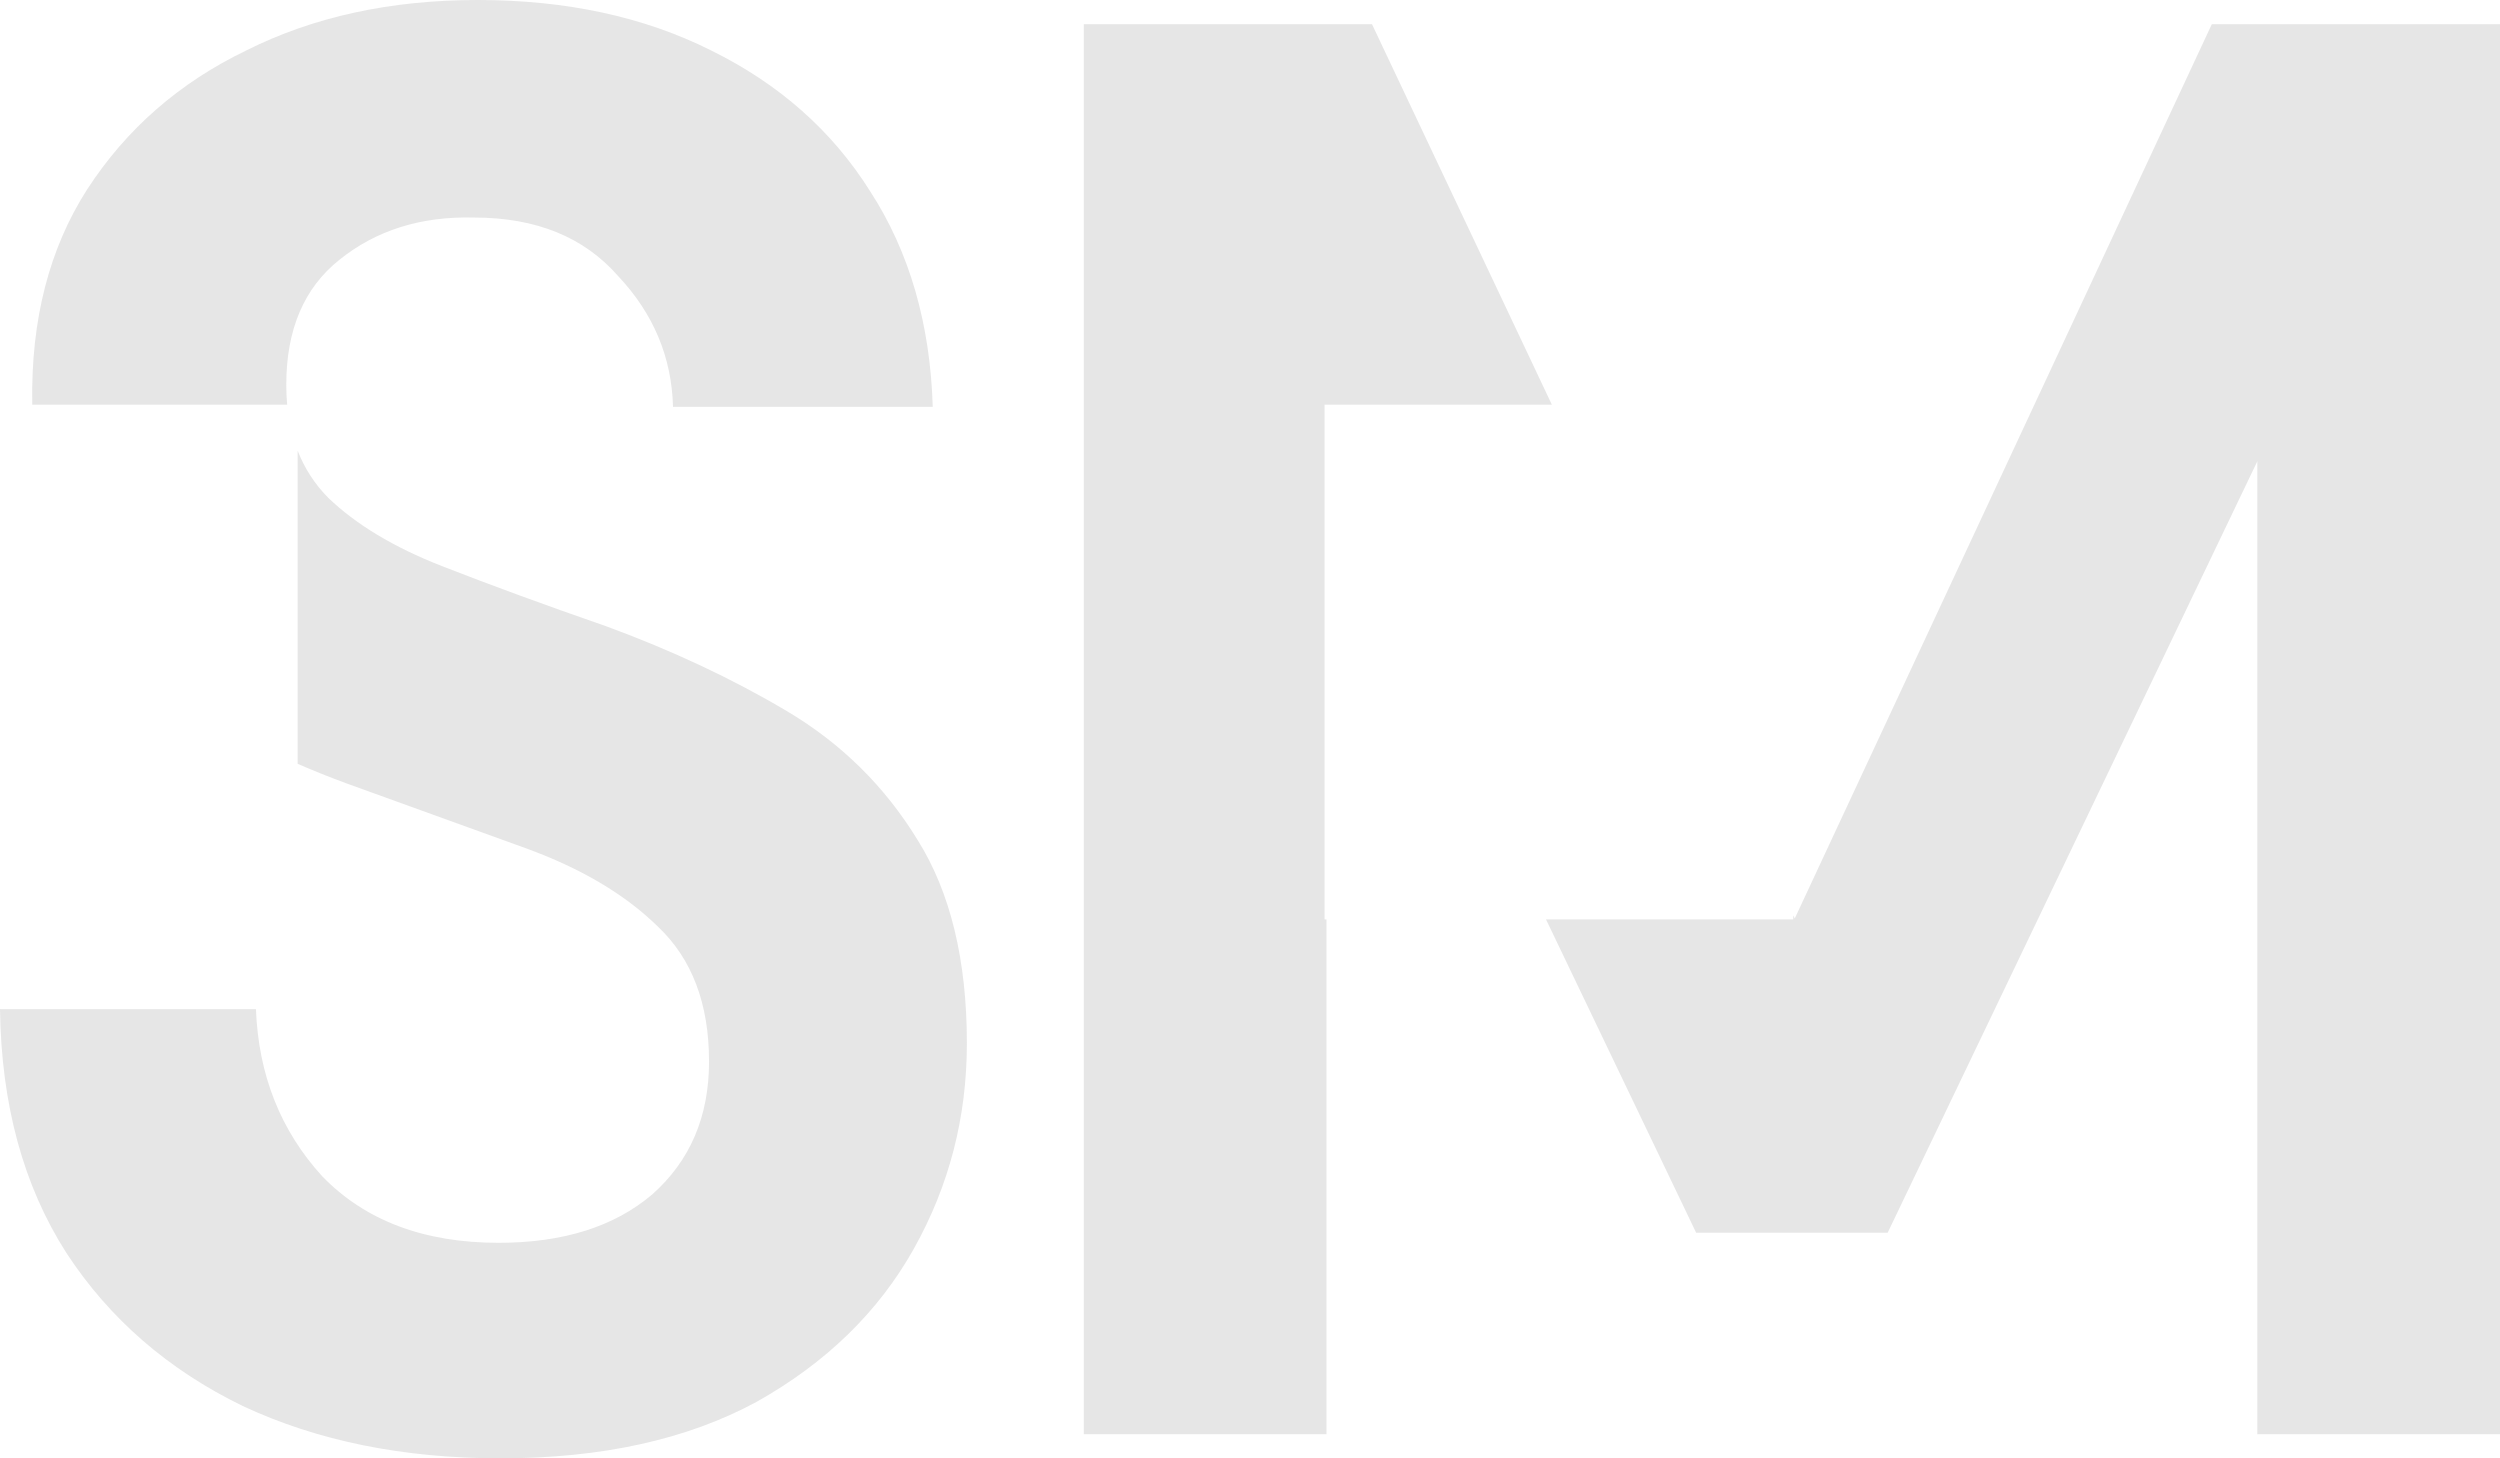 <svg width="168" height="98" viewBox="0 0 168 98" fill="none" xmlns="http://www.w3.org/2000/svg">
<path opacity="0.2" fill-rule="evenodd" clip-rule="evenodd" d="M33.634 98C27.094 98 21.318 96.827 16.307 94.481C11.296 92.044 7.347 88.615 4.459 84.193C1.571 79.681 0.085 74.222 0 67.815H17.199C17.369 72.237 18.855 75.982 21.658 79.05C24.546 82.028 28.495 83.517 33.506 83.517C37.838 83.517 41.278 82.434 43.826 80.268C46.374 78.012 47.648 75.034 47.648 71.334C47.648 67.454 46.501 64.431 44.208 62.265C42 60.099 39.027 58.34 35.29 56.986C31.553 55.633 27.561 54.189 23.314 52.655C22.165 52.233 21.061 51.791 20.002 51.328V30.285C20.468 31.479 21.148 32.528 22.04 33.434C23.909 35.239 26.457 36.773 29.684 38.036C32.912 39.299 36.606 40.653 40.768 42.097C45.185 43.721 49.219 45.616 52.871 47.782C56.523 49.947 59.453 52.835 61.662 56.445C63.87 59.964 64.974 64.521 64.974 70.116C64.974 75.079 63.785 79.681 61.407 83.923C59.029 88.164 55.504 91.593 50.833 94.21C46.161 96.737 40.428 98 33.634 98ZM2.166 27.072L2.166 27.192H19.297C19.257 26.759 19.238 26.313 19.238 25.854C19.238 22.154 20.427 19.356 22.805 17.461C25.268 15.476 28.283 14.528 31.85 14.619C36.012 14.619 39.239 15.927 41.532 18.544C43.911 21.071 45.142 24.004 45.227 27.343H62.681C62.511 21.748 61.11 16.92 58.477 12.859C55.929 8.798 52.361 5.64 47.775 3.384C43.274 1.128 38.05 0 32.105 0C26.244 0 21.064 1.128 16.562 3.384C12.061 5.55 8.493 8.663 5.86 12.724C3.312 16.694 2.081 21.477 2.166 27.072ZM72.832 96.376V1.624H92.197L104.284 27.192H89.01V61.784H89.139V96.376H72.832ZM103.892 61.784L113.982 82.84H126.85L151.693 30.997V96.376H168V1.624H148.635L120.607 61.724L120.507 61.511V61.784H103.892Z" fill="#858585"/>
</svg>
